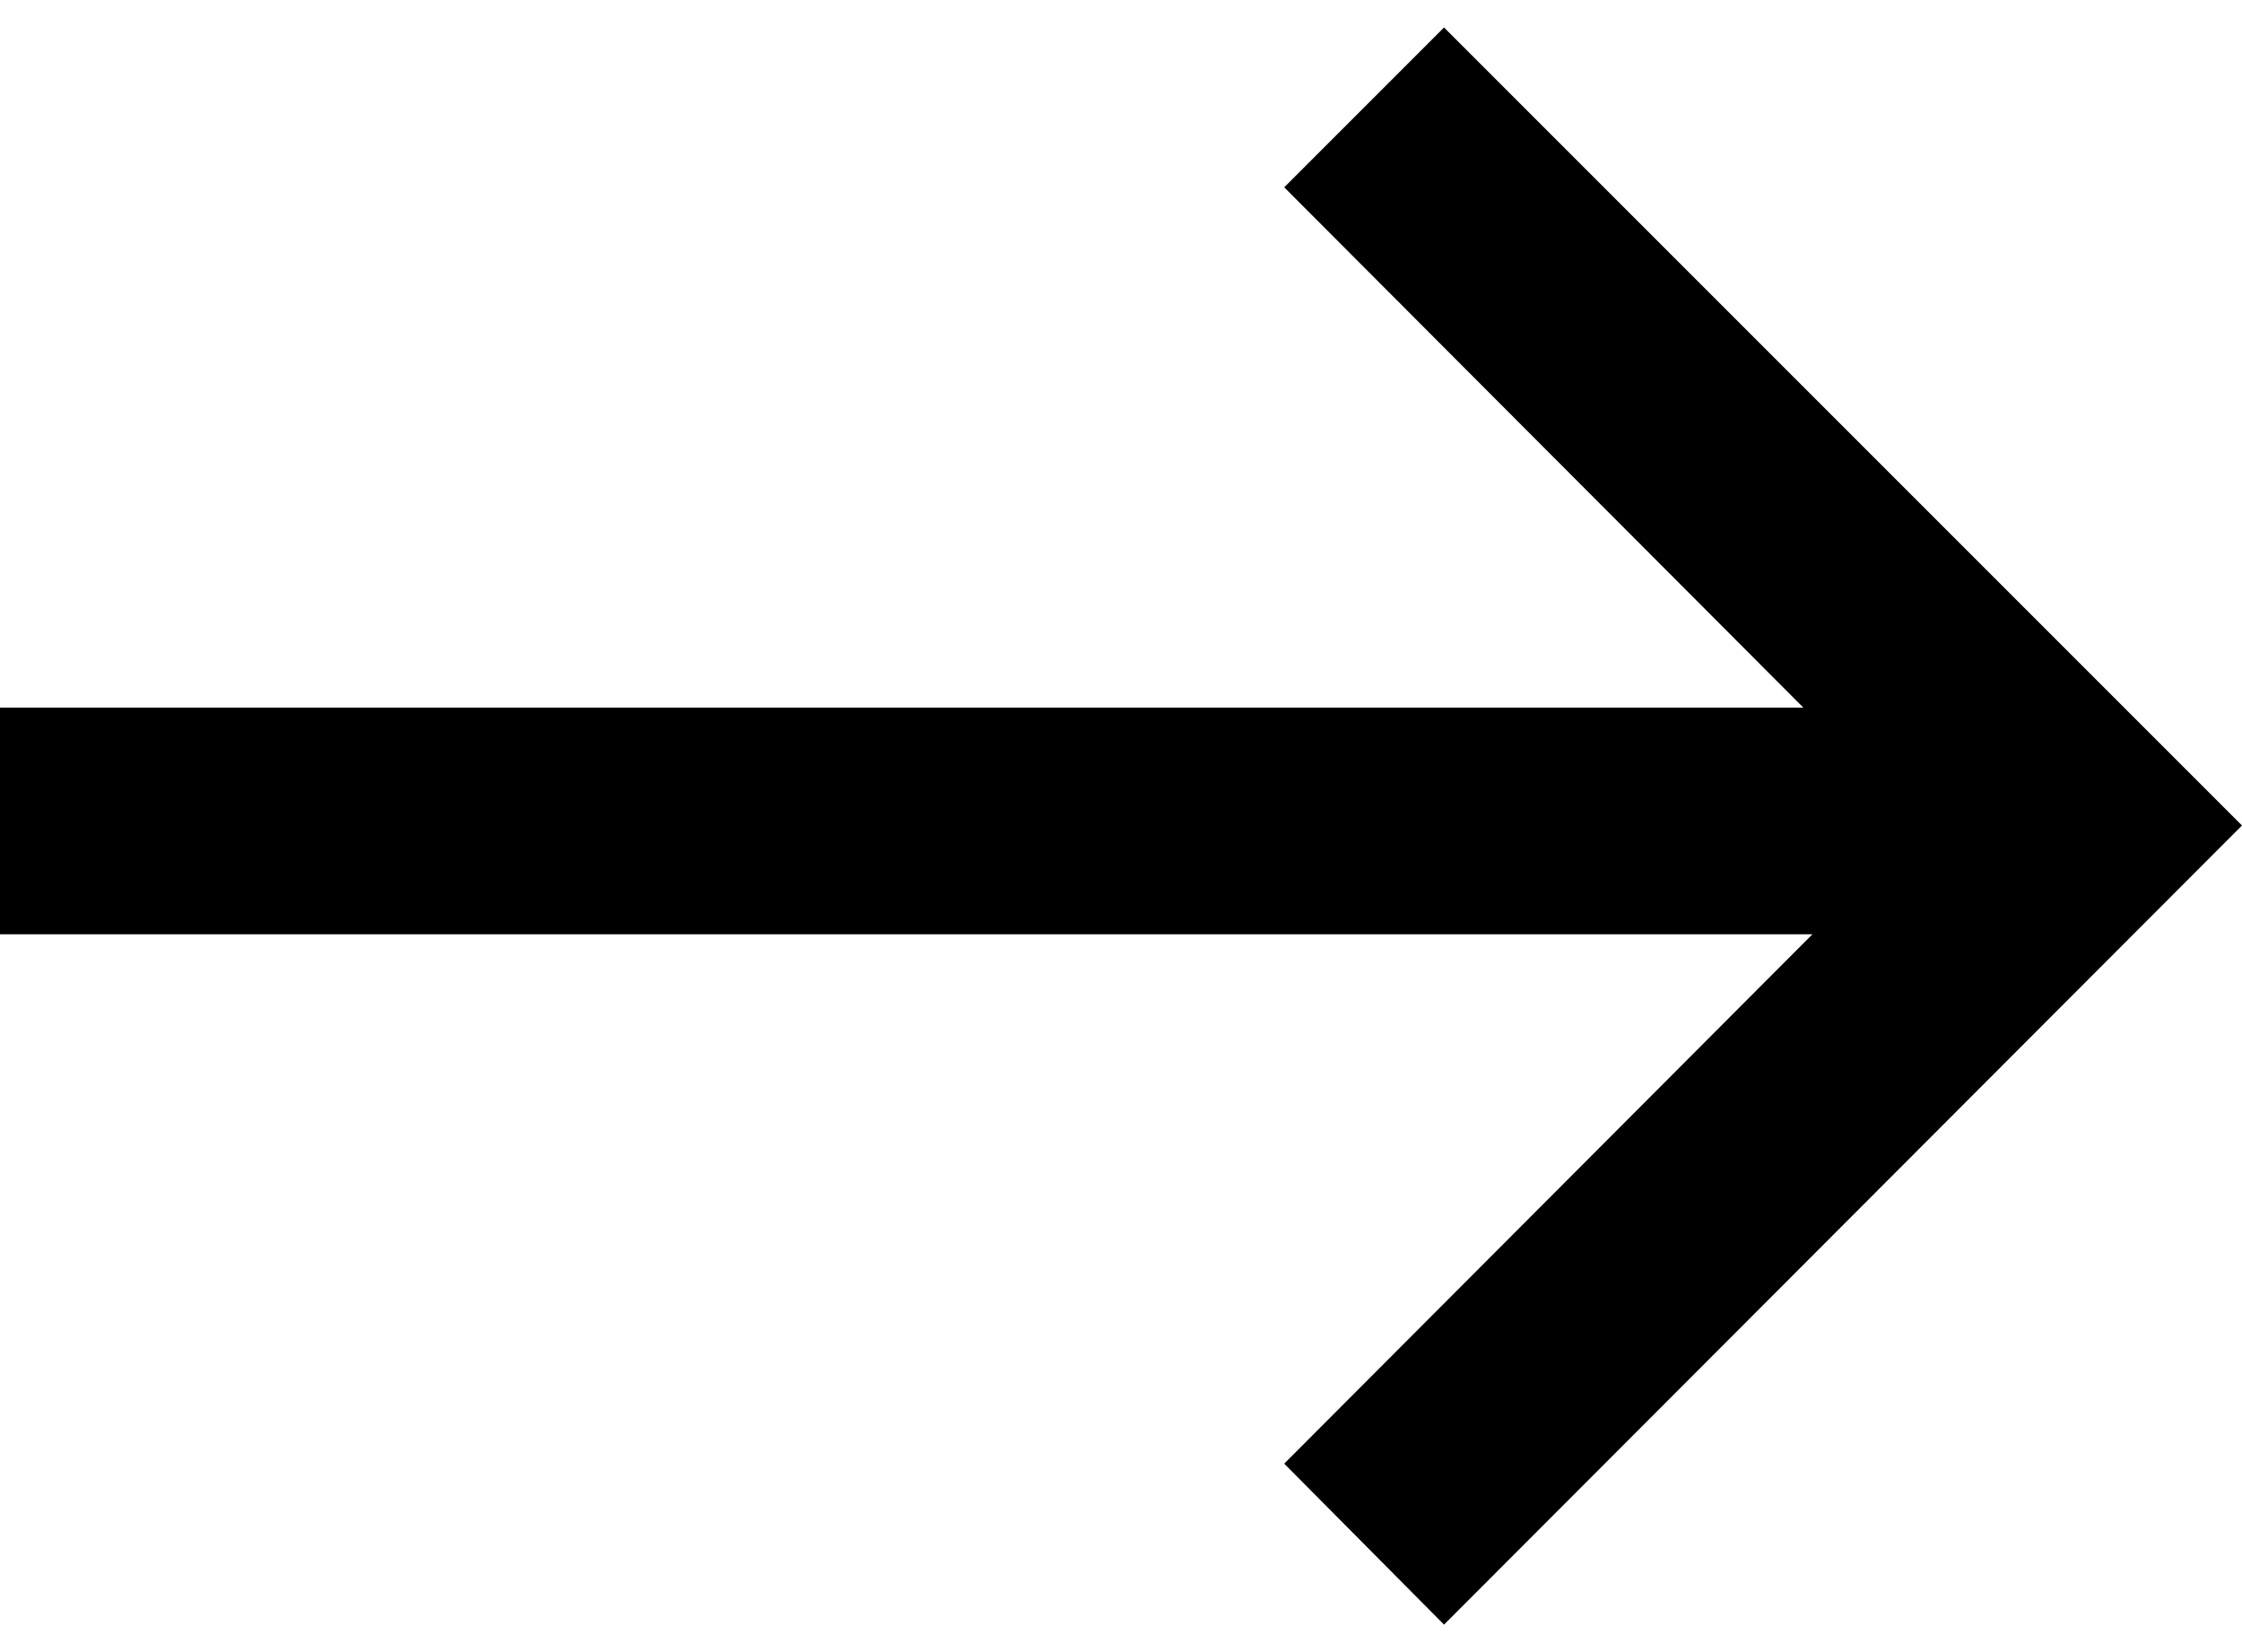 <?xml version="1.0" encoding="UTF-8"?><svg xmlns="http://www.w3.org/2000/svg" id="Layer_164dce2ddfe732" viewBox="0 0 19.78 14.09" aria-hidden="true" width="19px" height="14px"><defs><linearGradient class="cerosgradient" data-cerosgradient="true" id="CerosGradient_id30274c645" gradientUnits="userSpaceOnUse" x1="50%" y1="100%" x2="50%" y2="0%"><stop offset="0%" stop-color="#d1d1d1"/><stop offset="100%" stop-color="#d1d1d1"/></linearGradient><linearGradient/></defs><polygon points="12.74 0 11.33 1.41 15.91 6 0 6 0 8 15.99 8 11.33 12.67 12.74 14.09 19.78 7.04 12.74 0"/></svg>